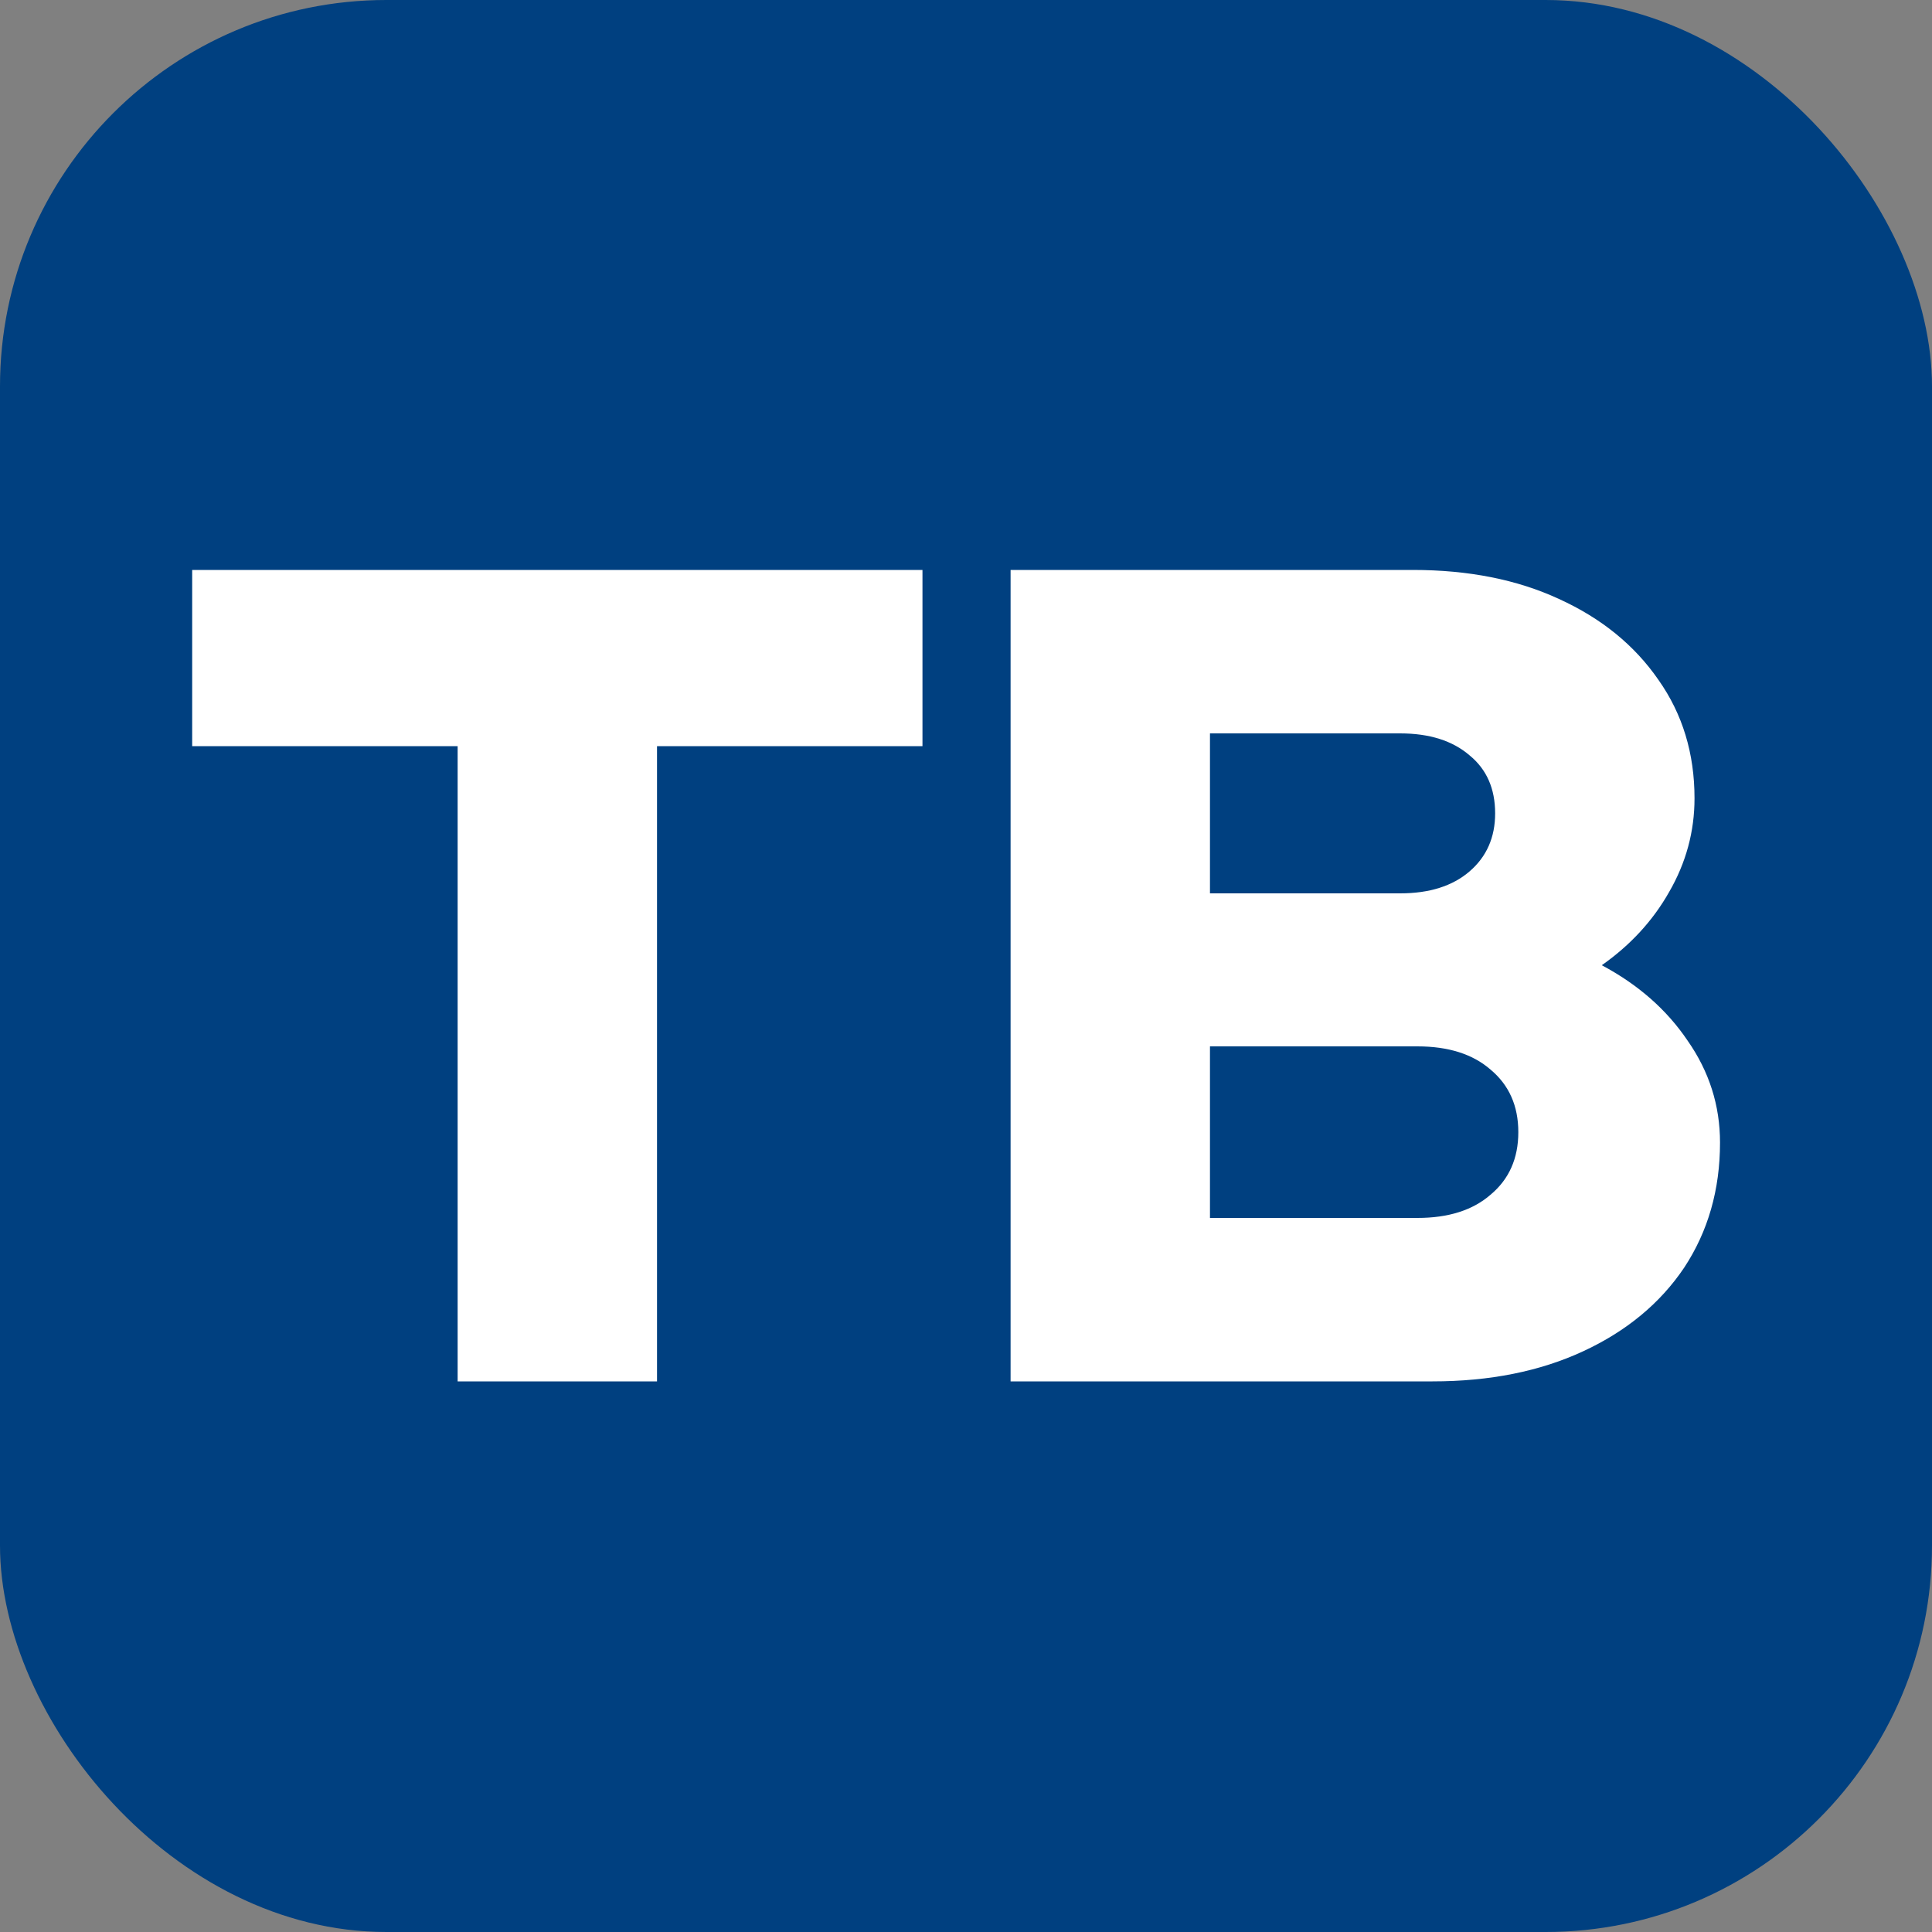 <svg width="100" height="100" viewBox="0 0 100 100" fill="none" xmlns="http://www.w3.org/2000/svg">
<rect x="0" y="0" width="100" height="100" fill="#808080" stroke="none"/>
<rect width="100" height="100" rx="20" fill="#004080"/>
<path d="M23.687 71.5V38.62H9.947V29.5H47.747V38.62H34.007V71.5H23.687ZM52.308 71.5V29.5H73.128C76.008 29.5 78.528 30 80.688 31C82.888 32 84.608 33.4 85.848 35.2C87.088 36.96 87.708 39 87.708 41.32C87.708 43.04 87.268 44.66 86.388 46.18C85.548 47.66 84.388 48.92 82.908 49.96C84.788 50.96 86.268 52.26 87.348 53.86C88.468 55.46 89.028 57.22 89.028 59.14C89.028 61.58 88.408 63.74 87.168 65.62C85.928 67.46 84.188 68.9 81.948 69.94C79.708 70.98 77.108 71.5 74.148 71.5H52.308ZM62.628 46.24H72.468C73.988 46.24 75.188 45.86 76.068 45.1C76.948 44.34 77.388 43.34 77.388 42.1C77.388 40.82 76.948 39.82 76.068 39.1C75.188 38.34 73.988 37.96 72.468 37.96H62.628V46.24ZM62.628 63.04H73.368C74.968 63.04 76.228 62.64 77.148 61.84C78.108 61.04 78.588 59.96 78.588 58.6C78.588 57.24 78.108 56.16 77.148 55.36C76.228 54.56 74.968 54.16 73.368 54.16H62.628V63.04Z" fill="white"/>
</svg>
